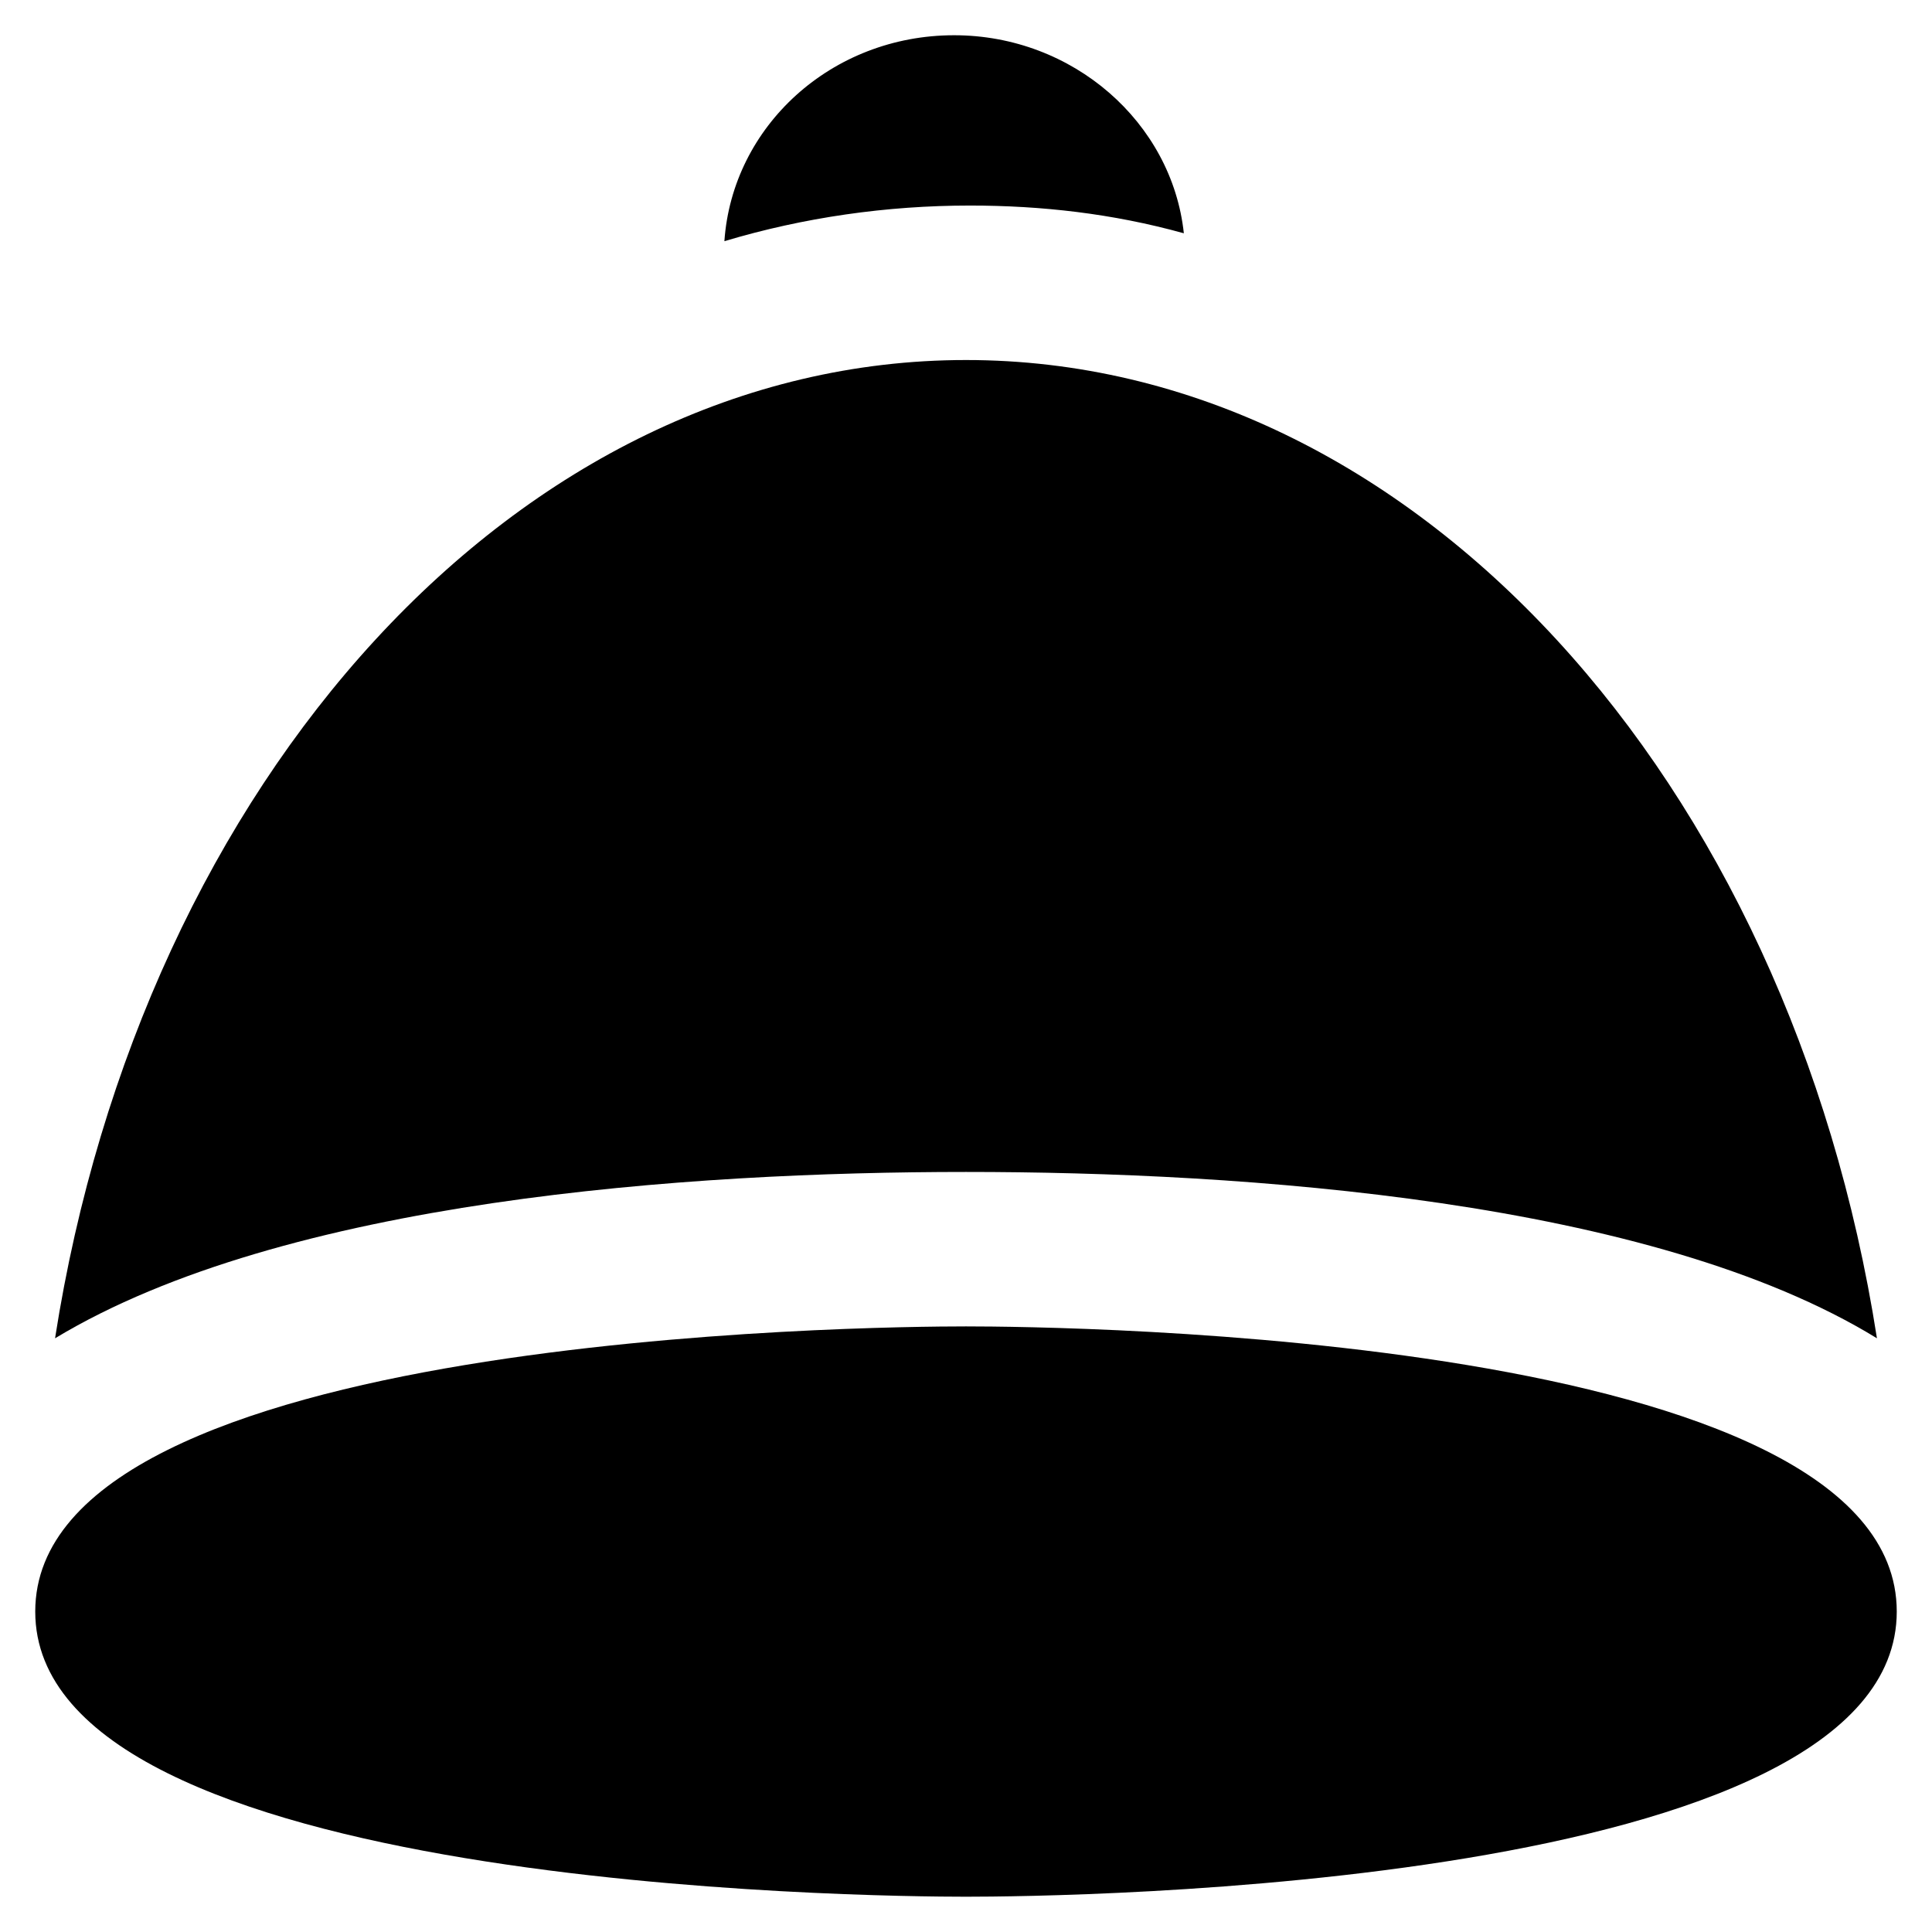 <?xml version="1.0" encoding="UTF-8"?>
<!-- Uploaded to: ICON Repo, www.svgrepo.com, Generator: ICON Repo Mixer Tools -->
<svg fill="#000000" width="800px" height="800px" version="1.1" viewBox="144 144 512 512" xmlns="http://www.w3.org/2000/svg">
 <g>
  <path d="m400 495.51c-25.191 0-246.66 2.098-246.66 75.57 0 73.473 221.46 75.57 246.66 75.57s246.66-2.098 246.66-75.57c0-73.469-221.47-75.57-246.66-75.57z"/>
  <path d="m641.41 498.66c-23.09-147.99-122.8-259.25-241.41-259.25s-218.32 111.26-241.41 259.25c60.879-36.734 167.94-44.082 241.41-44.082s181.58 7.348 241.41 44.082z"/>
  <path d="m457.73 205.82c-3.148-29.391-29.391-52.48-60.879-52.48-32.539 0-58.777 24.141-60.879 54.578 20.992-6.297 43.035-9.445 65.074-9.445 18.898 0.004 37.789 2.102 56.684 7.348z"/>
 </g>
</svg>